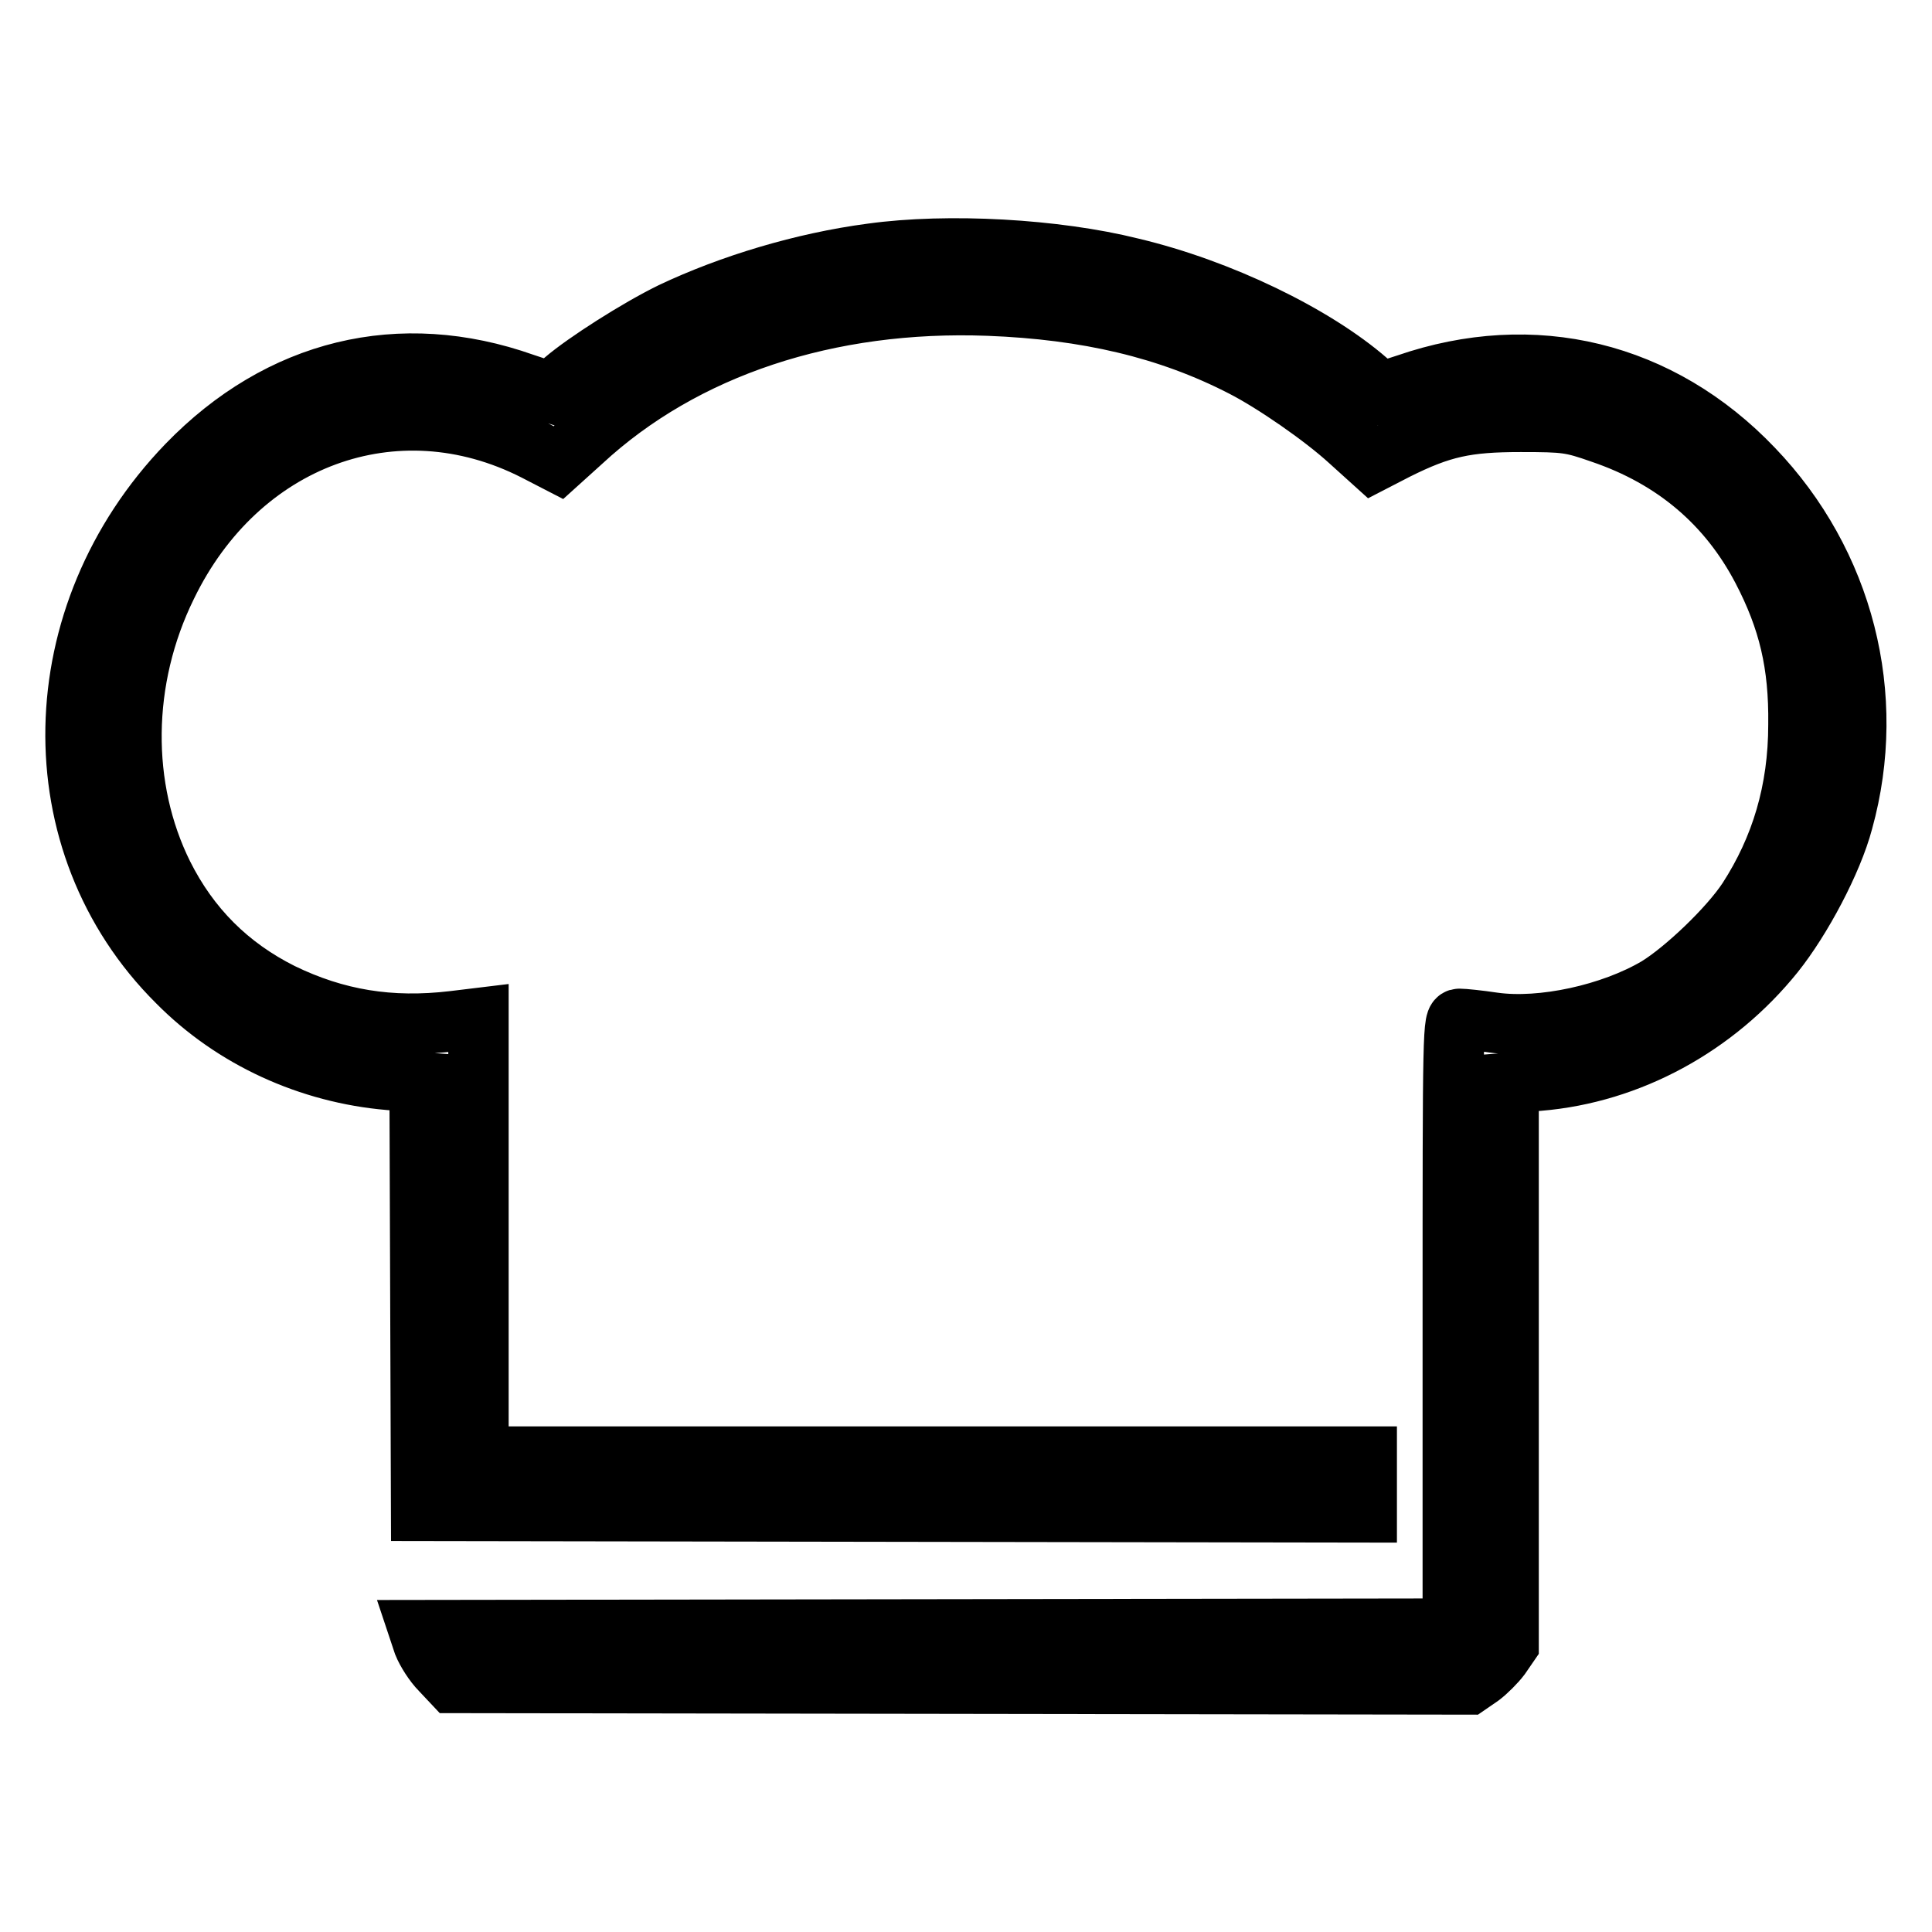 <?xml version="1.0" encoding="utf-8"?>
<!-- Svg Vector Icons : http://www.onlinewebfonts.com/icon -->
<!DOCTYPE svg PUBLIC "-//W3C//DTD SVG 1.1//EN" "http://www.w3.org/Graphics/SVG/1.1/DTD/svg11.dtd">
<svg version="1.1" xmlns="http://www.w3.org/2000/svg" xmlns:xlink="http://www.w3.org/1999/xlink" x="0px" y="0px" viewBox="0 0 256 256" enable-background="new 0 0 256 256" xml:space="preserve">
<g><g><g><path stroke-width="8" fill-opacity="0" stroke="#000000"  d="M115.5,33.6c-9.1,1.2-18.7,4.1-26.5,7.8c-4.5,2.2-11.4,6.6-14.2,9L73,52l-3.6-1.2C53,45,37.1,48.9,24.8,61.6C5.6,81.5,5,111.7,23.5,130.1c7.4,7.5,17.5,12.1,28.1,13l4,0.3l0.1,28.4l0.1,28.4l62.7,0.1l62.6,0.1v-3.7v-3.7h-58.8H63.4V164v-29.1l-3.3,0.4c-8.4,1-15.6-0.2-22.8-3.7c-7-3.5-12.2-8.7-15.7-15.7c-5.7-11.5-5.6-25.9,0.5-38.3c9.5-19.6,30.3-27.3,48.8-17.9l3.1,1.6l3.1-2.8C90.6,46,109.8,39.7,131,40.5c13,0.5,23.8,3,33.7,8.1c4.1,2.1,10.6,6.6,14.1,9.8l3.1,2.8l3.1-1.6c6-3,9.3-3.7,16.5-3.7c6,0,6.7,0.1,10.7,1.5c9.7,3.3,16.8,9.4,21.3,18c3.5,6.7,4.9,12.6,4.8,20.6c0,8.8-2.3,16.4-6.7,23.2c-2.5,3.8-8.4,9.4-12,11.6c-6.1,3.6-15.3,5.6-21.7,4.7c-2-0.3-4-0.5-4.5-0.5c-0.9,0-0.9,0.8-0.9,40.4v40.4l-68.5,0.1l-68.5,0.1l0.6,1.8c0.4,1,1.4,2.6,2.3,3.5l1.6,1.7l67.3,0.1l67.3,0.1l1.6-1.1c0.8-0.6,2-1.8,2.6-2.6l1.1-1.6v-37.2v-37.2l4-0.3c12-1,23.4-7.2,31.2-16.9c3.6-4.5,7.7-12.2,9.1-17.5c4.6-16.6,0.1-34.2-11.9-46.7c-12.3-12.9-29.1-17-45.9-11.2L183,52l-1.8-1.5c-7-6.1-19.5-12.2-31.3-15C139.9,33,125.6,32.2,115.5,33.6z"/></g></g></g>
</svg>
